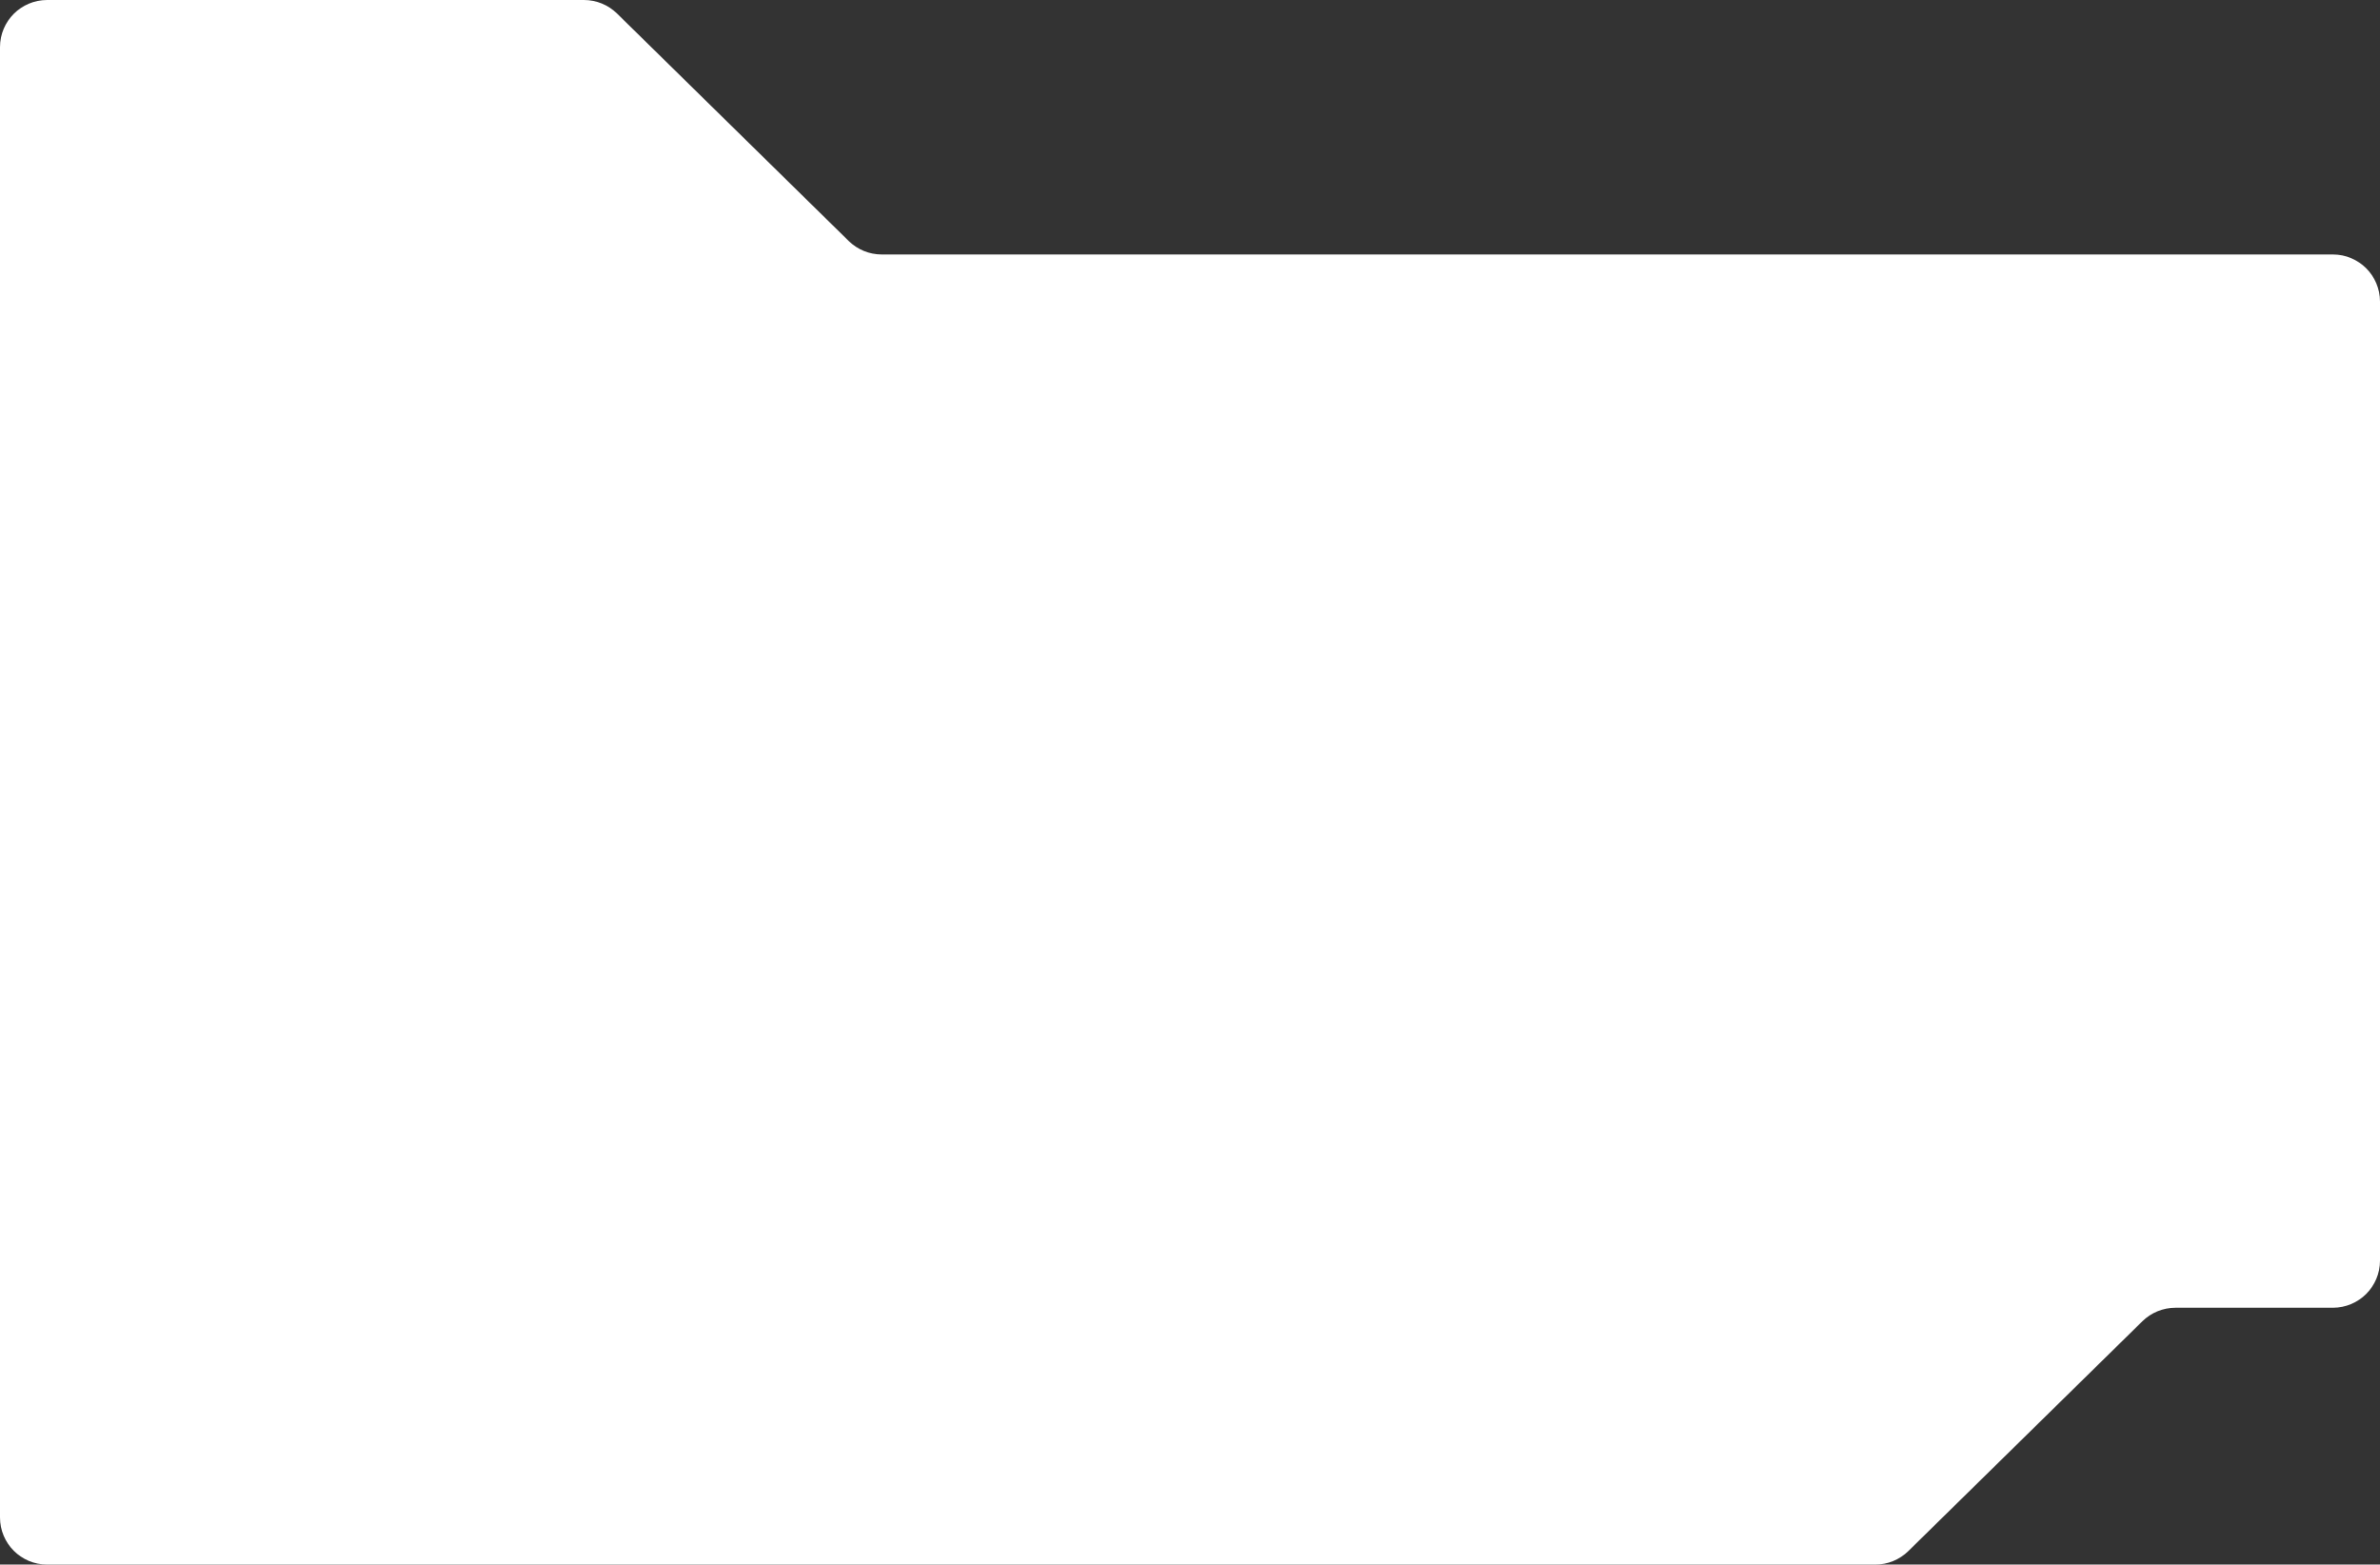<?xml version="1.0" encoding="UTF-8"?> <svg xmlns="http://www.w3.org/2000/svg" width="505" height="332" viewBox="0 0 505 332" fill="none"><rect x="0" y="0" width="505" height="332" fill="#333333" stroke="none"/> <path d="M505 267.5C505 273.023 500.523 277.5 495 277.5H461.589C458.968 277.5 456.452 278.529 454.582 280.365L404.918 329.135C403.048 330.971 400.532 332 397.911 332H10C4.477 332 0 327.523 0 322V10C0 4.477 4.477 0 10 0H123.912C126.532 0 129.048 1.029 130.917 2.864L180.083 51.136C181.952 52.971 184.468 54 187.088 54H495C500.523 54 505 58.477 505 64V267.5Z" fill="white"></path> </svg> 